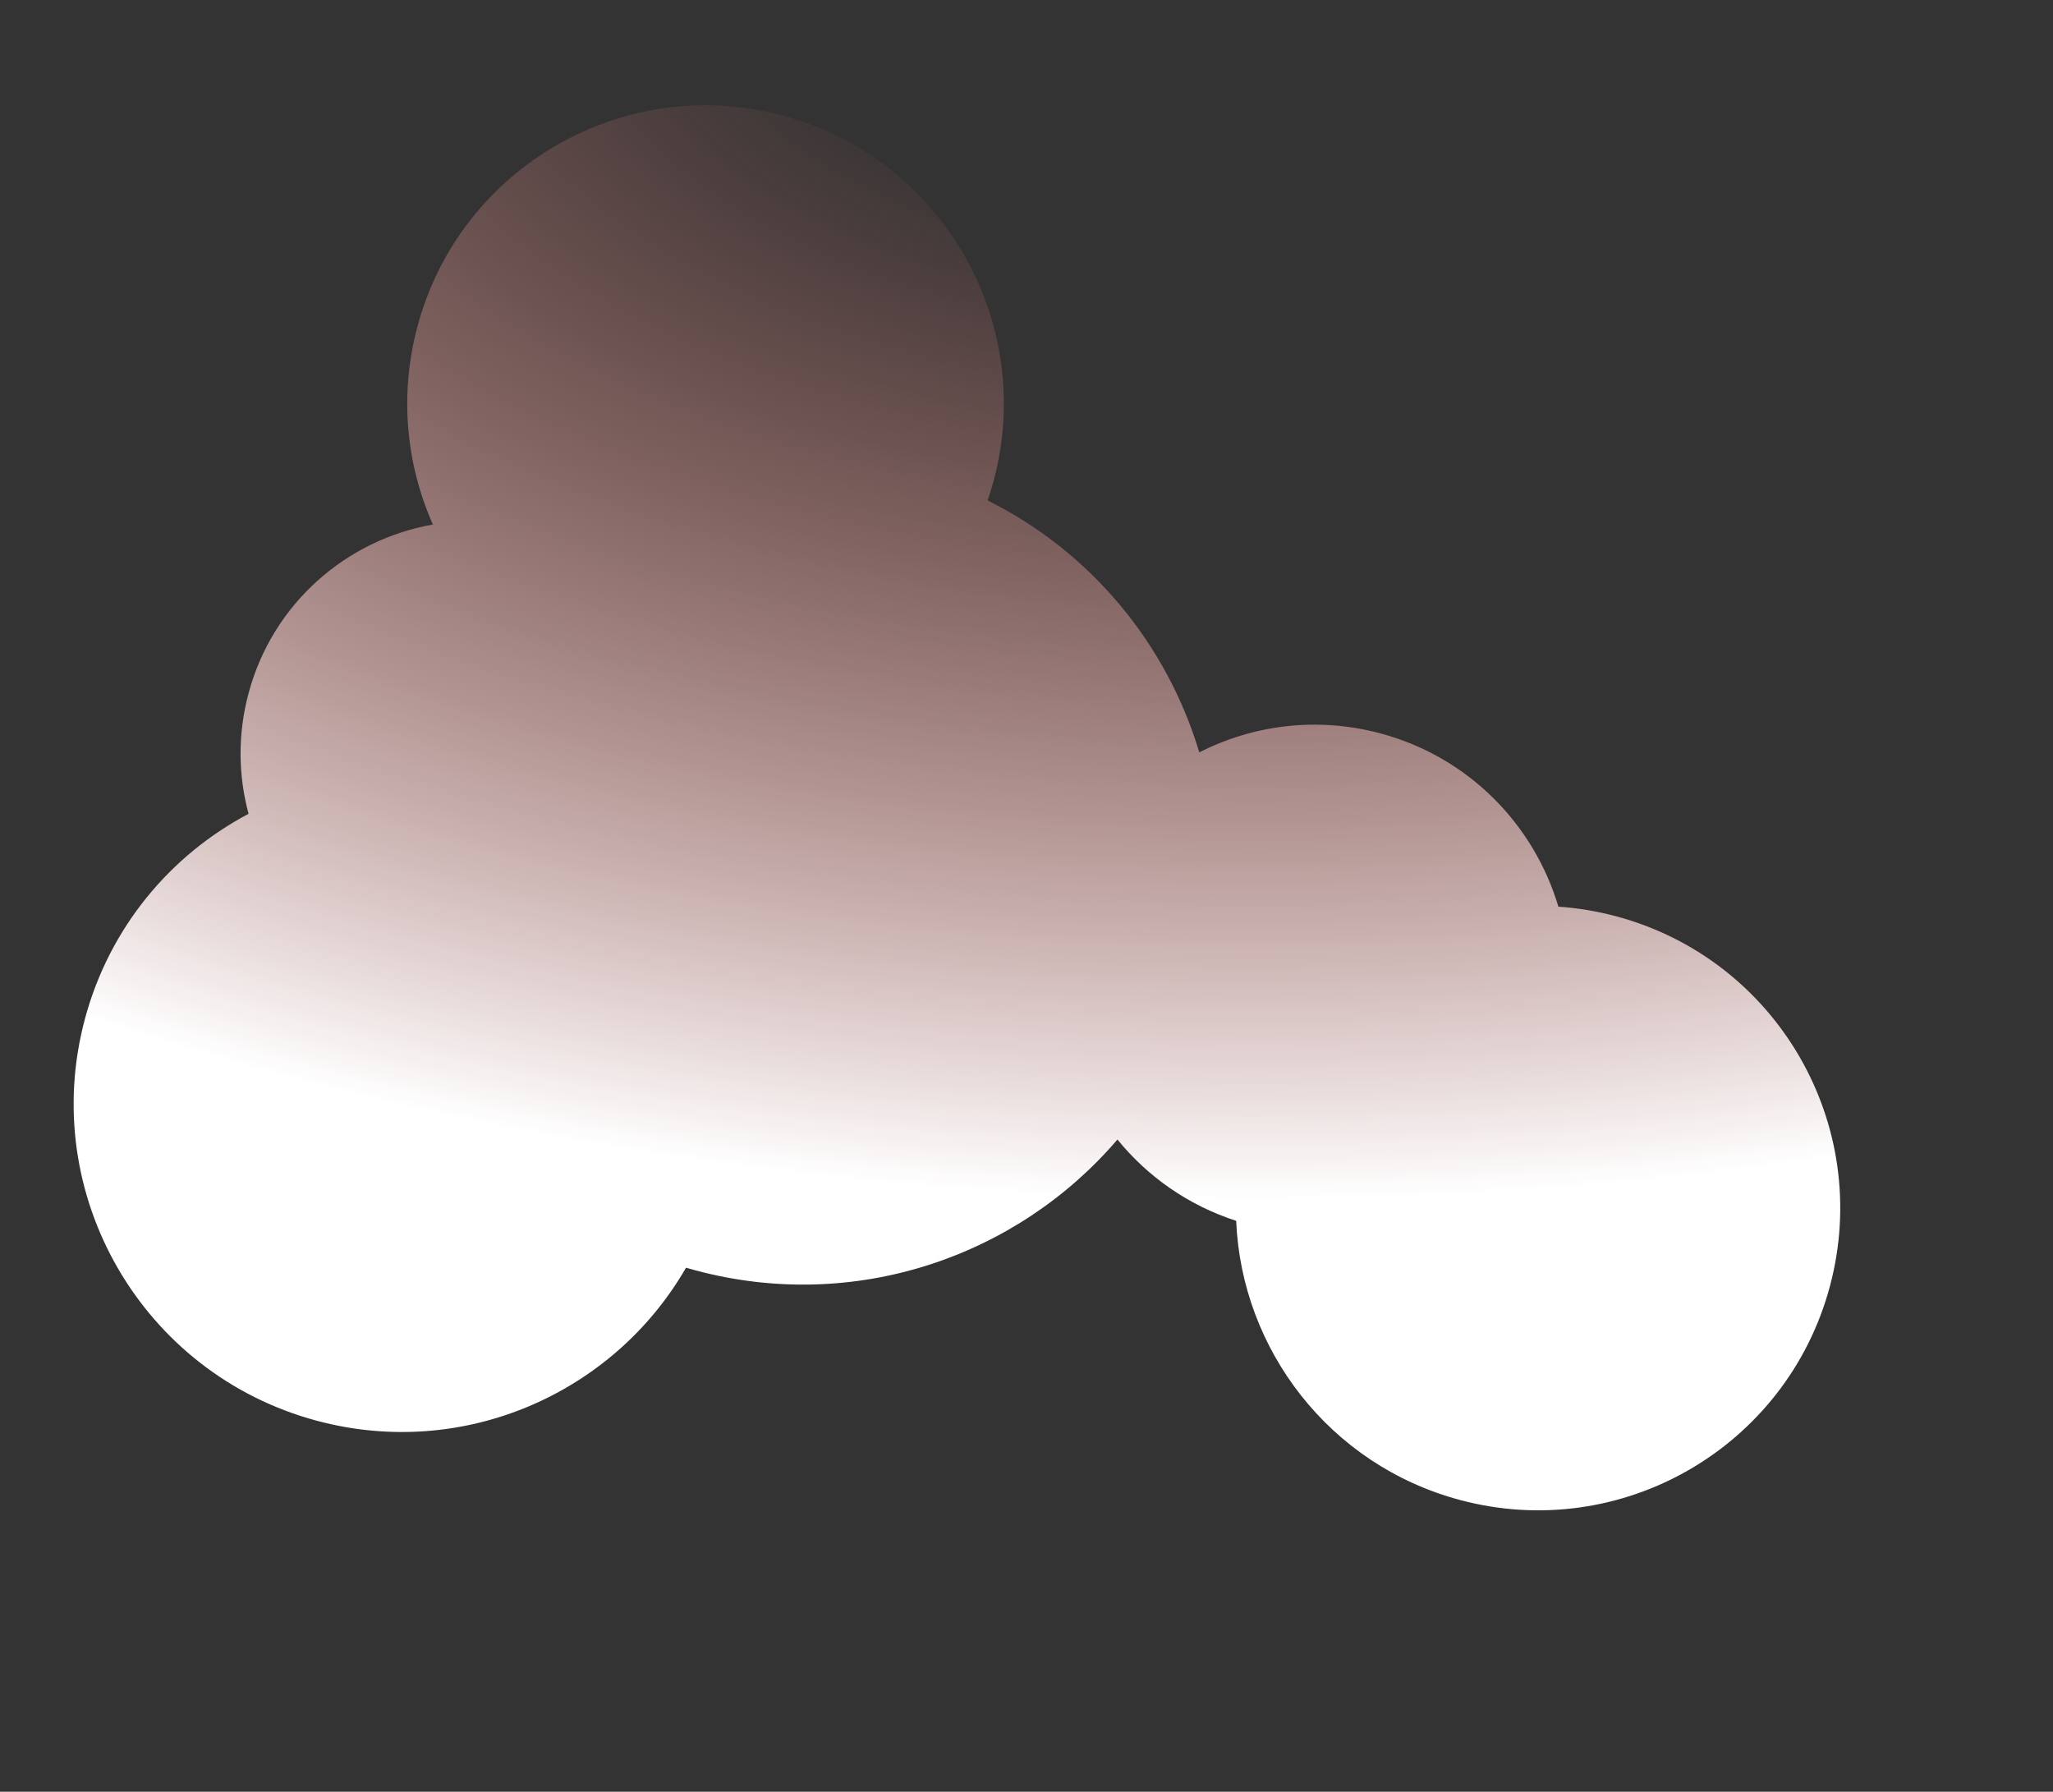 <svg width="911" height="795" viewBox="0 0 911 795" fill="none" xmlns="http://www.w3.org/2000/svg">
<rect x="0" y="0" width="911" height="795" fill="#333333" stroke="none"/>
<path fill-rule="evenodd" clip-rule="evenodd" d="M185.251 144.829C177.101 175.247 180.24 206.032 192.101 232.732C153.834 239.447 121.005 267.618 110.287 307.618C105.416 325.797 105.721 344.143 110.3 361.092C75.739 379.351 48.586 411.397 37.672 452.131C16.866 529.778 62.946 609.59 140.593 630.395C205.698 647.84 272.325 618.262 304.415 562.481C305.833 562.897 307.261 563.298 308.697 563.683C379.298 582.6 451.317 557.681 495.856 505.609C509.167 521.985 527.171 534.778 548.543 541.689C550.921 598.686 589.801 649.998 647.816 665.543C719.327 684.704 792.831 642.266 811.993 570.755C831.154 499.244 788.716 425.74 717.205 406.578C708.639 404.283 700.044 402.872 691.517 402.288C680.704 365.961 651.84 335.933 612.544 325.404C584.522 317.896 556.137 321.626 532.174 333.832C517.87 286.064 484.379 245.02 438.254 222.048C439.231 219.194 440.117 216.288 440.909 213.332C459.826 142.734 417.93 70.168 347.332 51.251C276.734 32.335 204.168 74.231 185.251 144.829Z" fill="url(#paint0_radial_516_5863)"/>
<defs>
<radialGradient id="paint0_radial_516_5863" cx="0" cy="0" r="1" gradientUnits="userSpaceOnUse" gradientTransform="translate(554.5 -18.5) rotate(90) scale(549 981.231)">
<stop offset="0.198" stop-color="#FF847C" stop-opacity="0"/>
<stop offset="1" stop-color="white"/>
</radialGradient>
</defs>
</svg>
